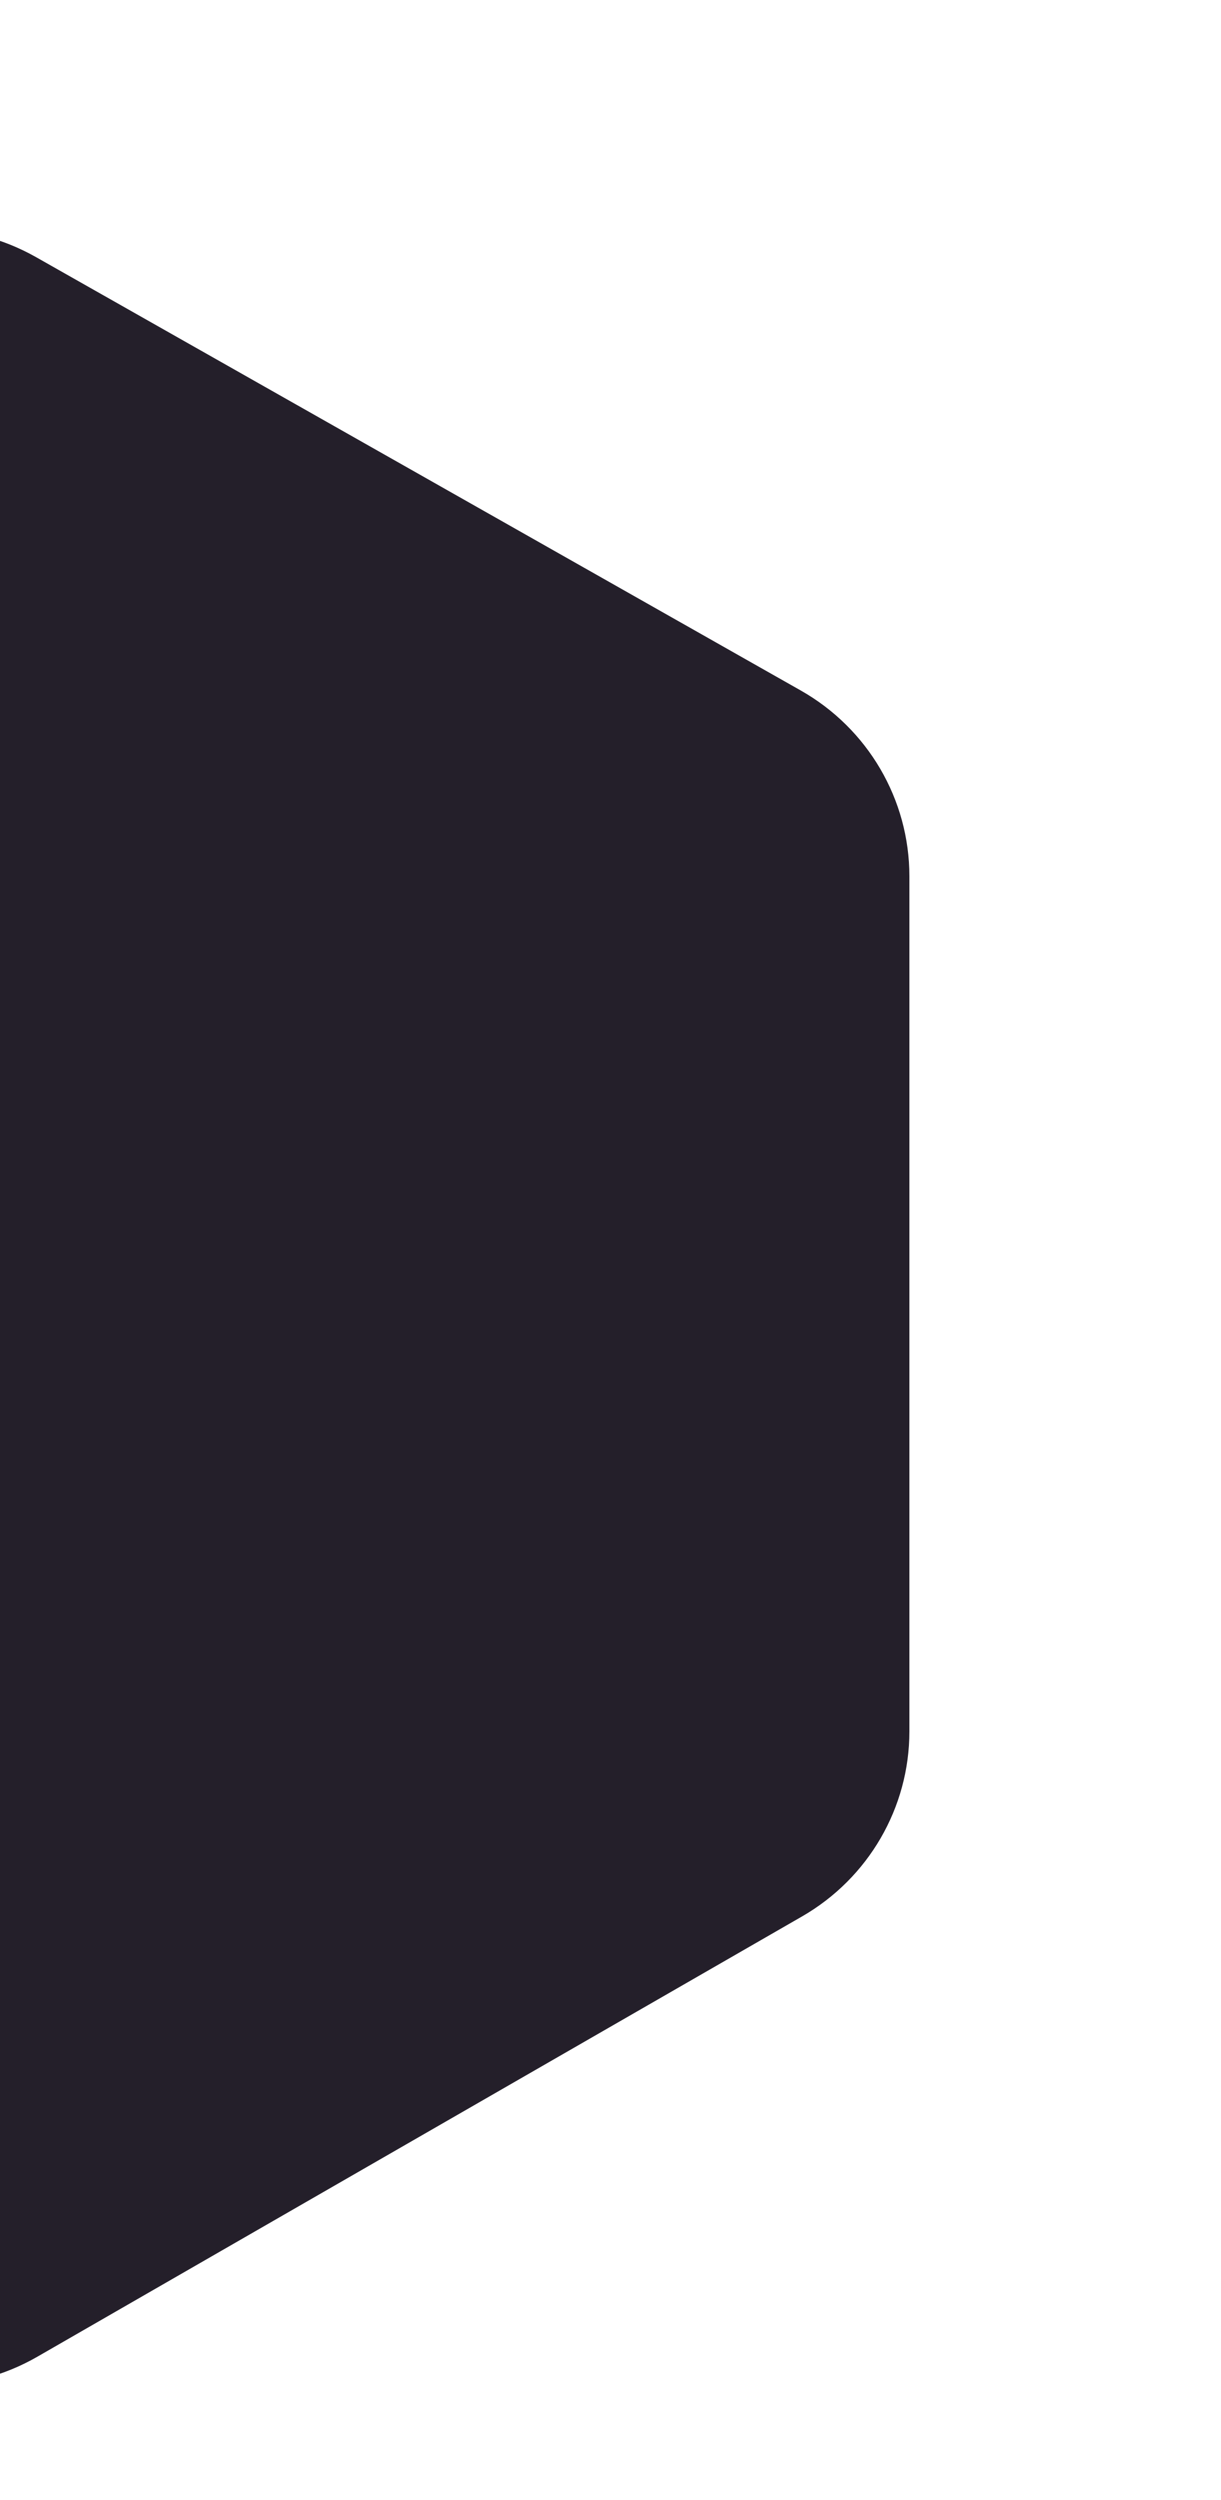 <svg width="192" height="393" viewBox="0 0 192 393" fill="none" xmlns="http://www.w3.org/2000/svg">
<g filter="url(#filter0_ddiii_91_1048)">
<path d="M-136.235 276.276L-17.246 345.393C-6.714 351.511 6.32 351.537 16.877 345.461L137.118 276.254C147.568 270.24 154 259.159 154 247.173V112.738C154 100.669 147.48 89.526 136.916 83.541L16.674 15.424C6.22 9.502 -6.615 9.527 -17.045 15.49L-136.033 83.519C-146.531 89.521 -153 100.627 -153 112.649V247.262C-153 259.201 -146.619 270.244 -136.235 276.276Z" fill="#241F2A"/>
</g>
<defs>
<filter id="filter0_ddiii_91_1048" x="-200" y="0" width="447" height="393" filterUnits="userSpaceOnUse" color-interpolation-filters="sRGB">
<feFlood flood-opacity="0" result="BackgroundImageFix"/>
<feColorMatrix in="SourceAlpha" type="matrix" values="0 0 0 0 0 0 0 0 0 0 0 0 0 0 0 0 0 0 127 0" result="hardAlpha"/>
<feOffset dx="13" dy="18"/>
<feGaussianBlur stdDeviation="12.5"/>
<feComposite in2="hardAlpha" operator="out"/>
<feColorMatrix type="matrix" values="0 0 0 0 0.126 0 0 0 0 0.1 0 0 0 0 0.158 0 0 0 1 0"/>
<feBlend mode="normal" in2="BackgroundImageFix" result="effect1_dropShadow_91_1048"/>
<feColorMatrix in="SourceAlpha" type="matrix" values="0 0 0 0 0 0 0 0 0 0 0 0 0 0 0 0 0 0 127 0" result="hardAlpha"/>
<feOffset dx="-13" dy="6"/>
<feGaussianBlur stdDeviation="8.5"/>
<feComposite in2="hardAlpha" operator="out"/>
<feColorMatrix type="matrix" values="0 0 0 0 0.187 0 0 0 0 0.155 0 0 0 0 0.233 0 0 0 0.33 0"/>
<feBlend mode="normal" in2="effect1_dropShadow_91_1048" result="effect2_dropShadow_91_1048"/>
<feBlend mode="normal" in="SourceGraphic" in2="effect2_dropShadow_91_1048" result="shape"/>
<feColorMatrix in="SourceAlpha" type="matrix" values="0 0 0 0 0 0 0 0 0 0 0 0 0 0 0 0 0 0 127 0" result="hardAlpha"/>
<feOffset dx="-143"/>
<feGaussianBlur stdDeviation="23.5"/>
<feComposite in2="hardAlpha" operator="arithmetic" k2="-1" k3="1"/>
<feColorMatrix type="matrix" values="0 0 0 0 0.241 0 0 0 0 0.213 0 0 0 0 0.275 0 0 0 0.15 0"/>
<feBlend mode="normal" in2="shape" result="effect3_innerShadow_91_1048"/>
<feColorMatrix in="SourceAlpha" type="matrix" values="0 0 0 0 0 0 0 0 0 0 0 0 0 0 0 0 0 0 127 0" result="hardAlpha"/>
<feOffset dx="130"/>
<feGaussianBlur stdDeviation="46.5"/>
<feComposite in2="hardAlpha" operator="arithmetic" k2="-1" k3="1"/>
<feColorMatrix type="matrix" values="0 0 0 0 0.128 0 0 0 0 0.102 0 0 0 0 0.158 0 0 0 0.67 0"/>
<feBlend mode="normal" in2="effect3_innerShadow_91_1048" result="effect4_innerShadow_91_1048"/>
<feColorMatrix in="SourceAlpha" type="matrix" values="0 0 0 0 0 0 0 0 0 0 0 0 0 0 0 0 0 0 127 0" result="hardAlpha"/>
<feOffset dx="2" dy="1"/>
<feGaussianBlur stdDeviation="1.5"/>
<feComposite in2="hardAlpha" operator="arithmetic" k2="-1" k3="1"/>
<feColorMatrix type="matrix" values="0 0 0 0 0.216 0 0 0 0 0.188 0 0 0 0 0.287 0 0 0 0.38 0"/>
<feBlend mode="normal" in2="effect4_innerShadow_91_1048" result="effect5_innerShadow_91_1048"/>
</filter>
</defs>
</svg>
